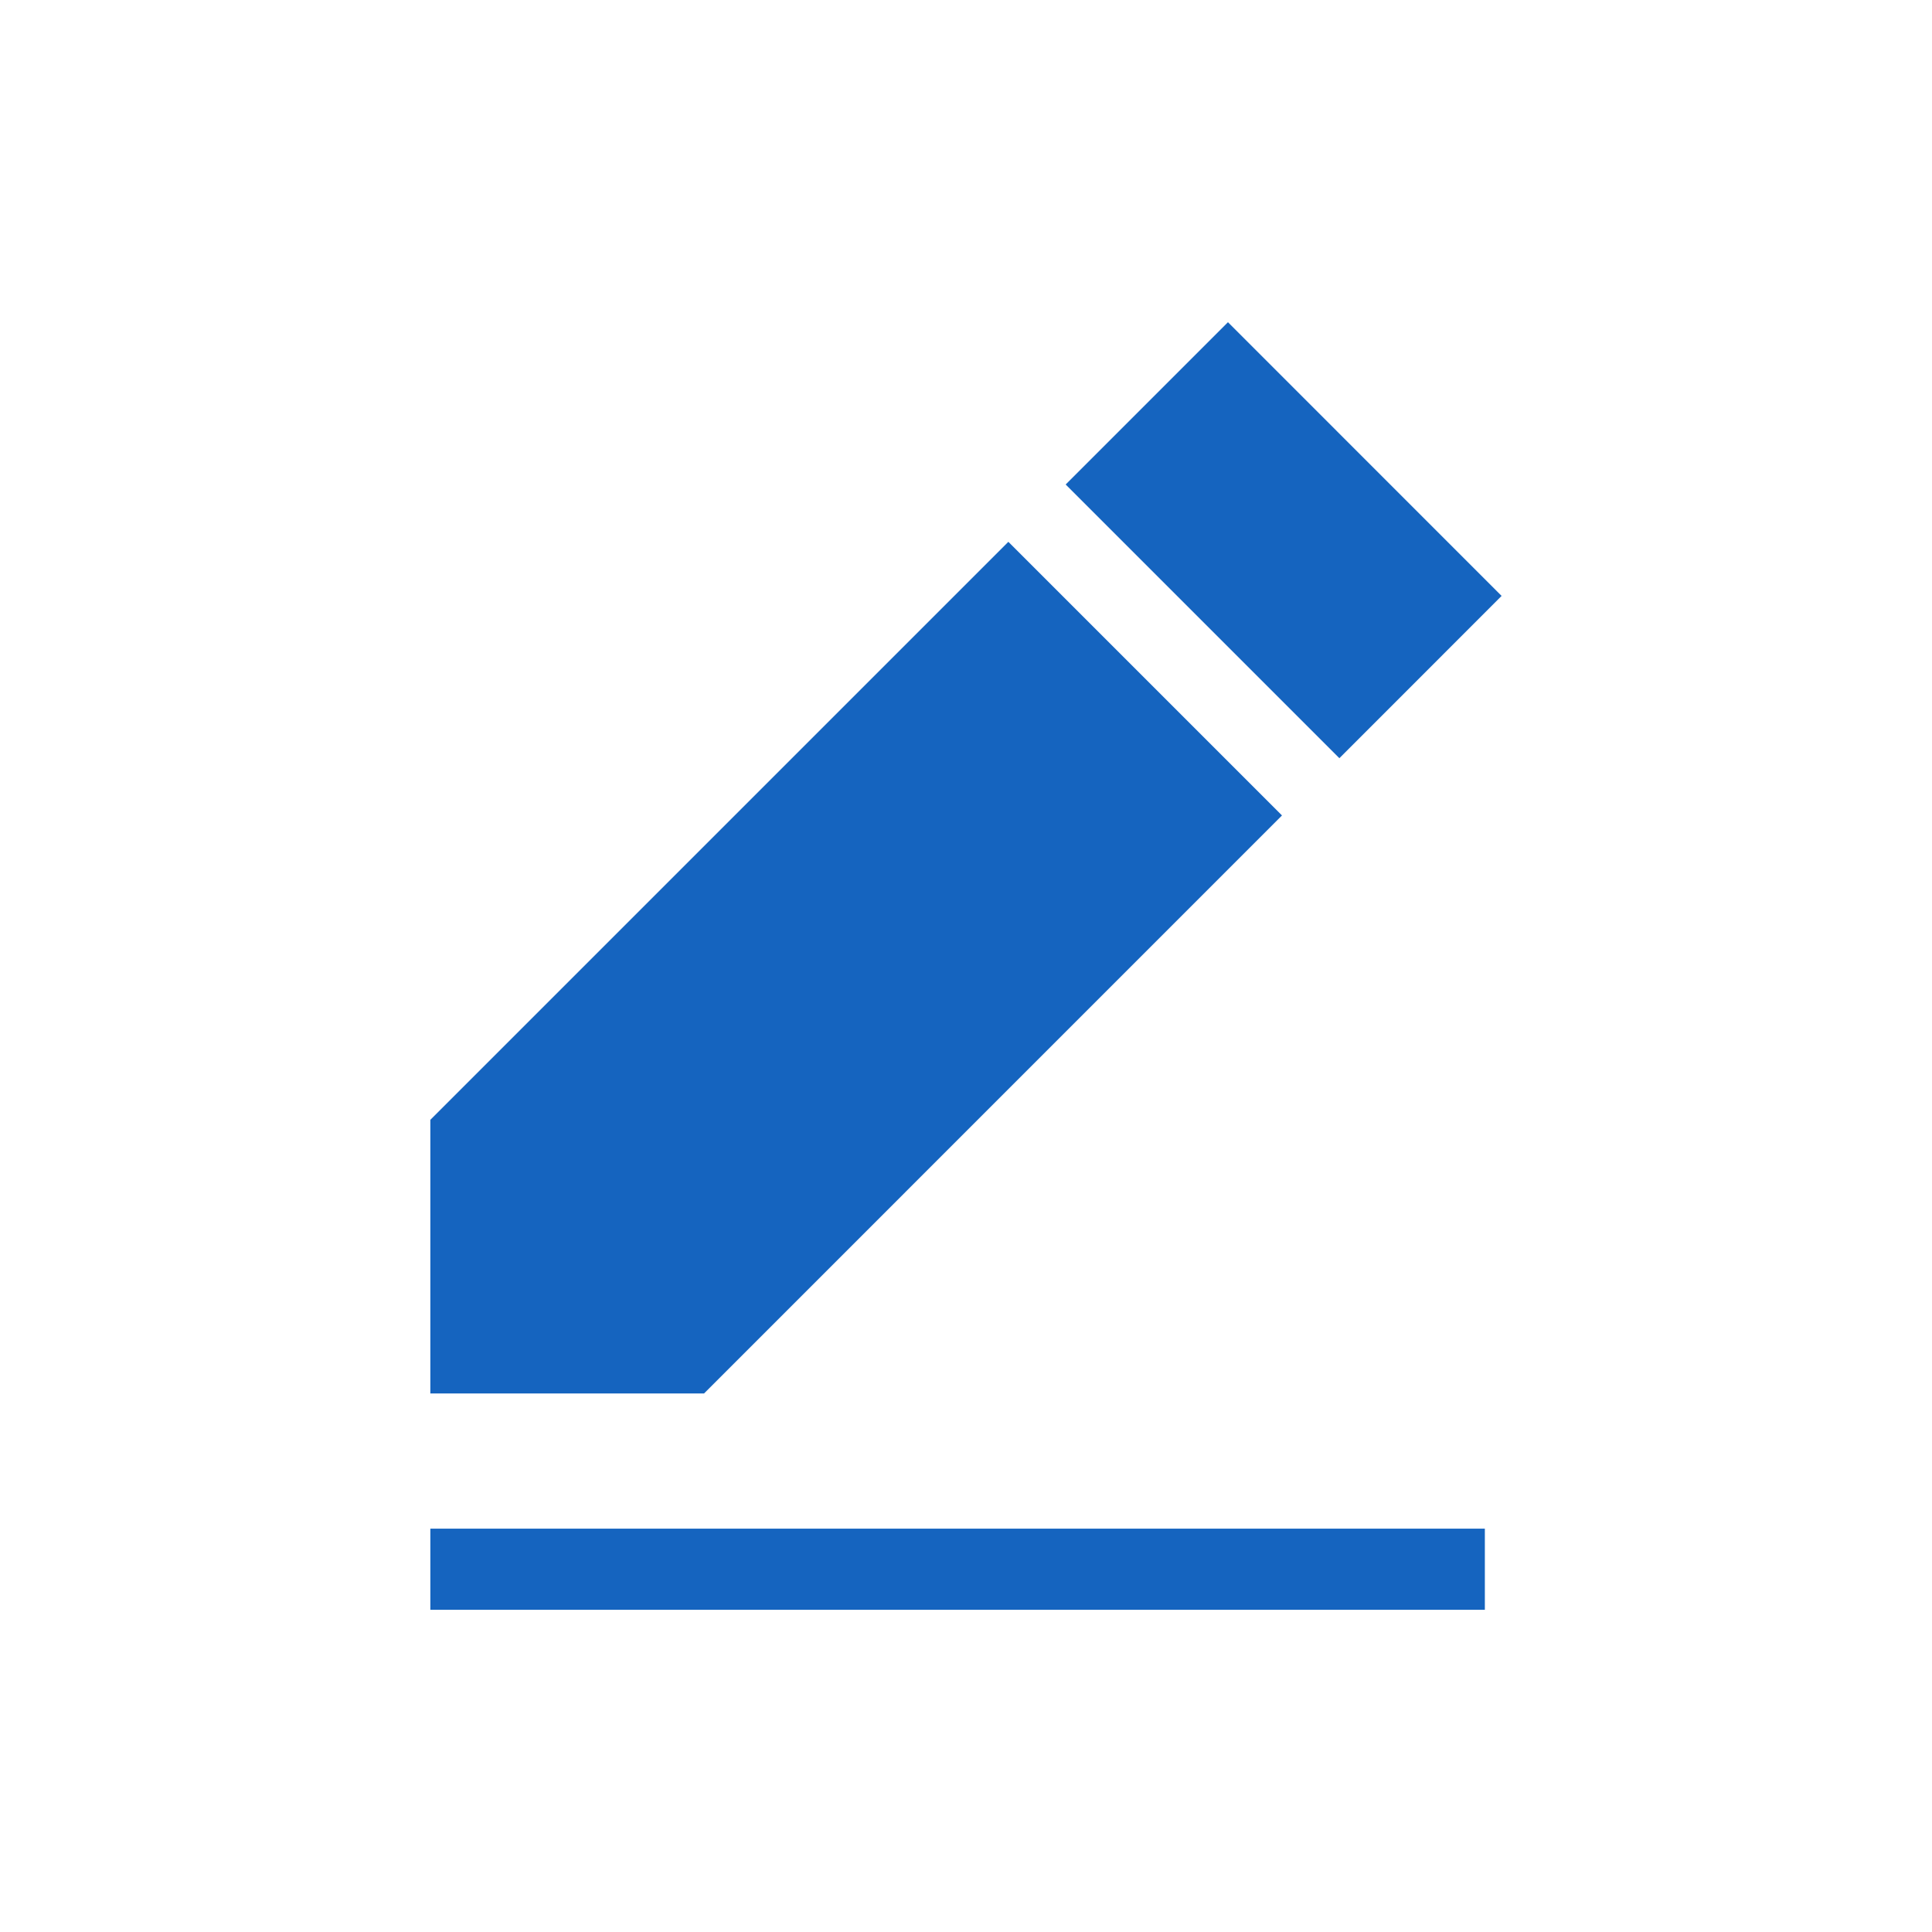 <svg xmlns="http://www.w3.org/2000/svg" width="27" height="27"><path fill="none" d="M0 0h27v27H0z"/><path d="M6.014 21.363h14.737v1.134H6.014zm8.879-14.592l2.268-2.268 3.824 3.825-2.267 2.268zm3.023 4.625l-3.824-3.824-8.078 8.078v3.824h3.825z" fill="#1564bf"/></svg>